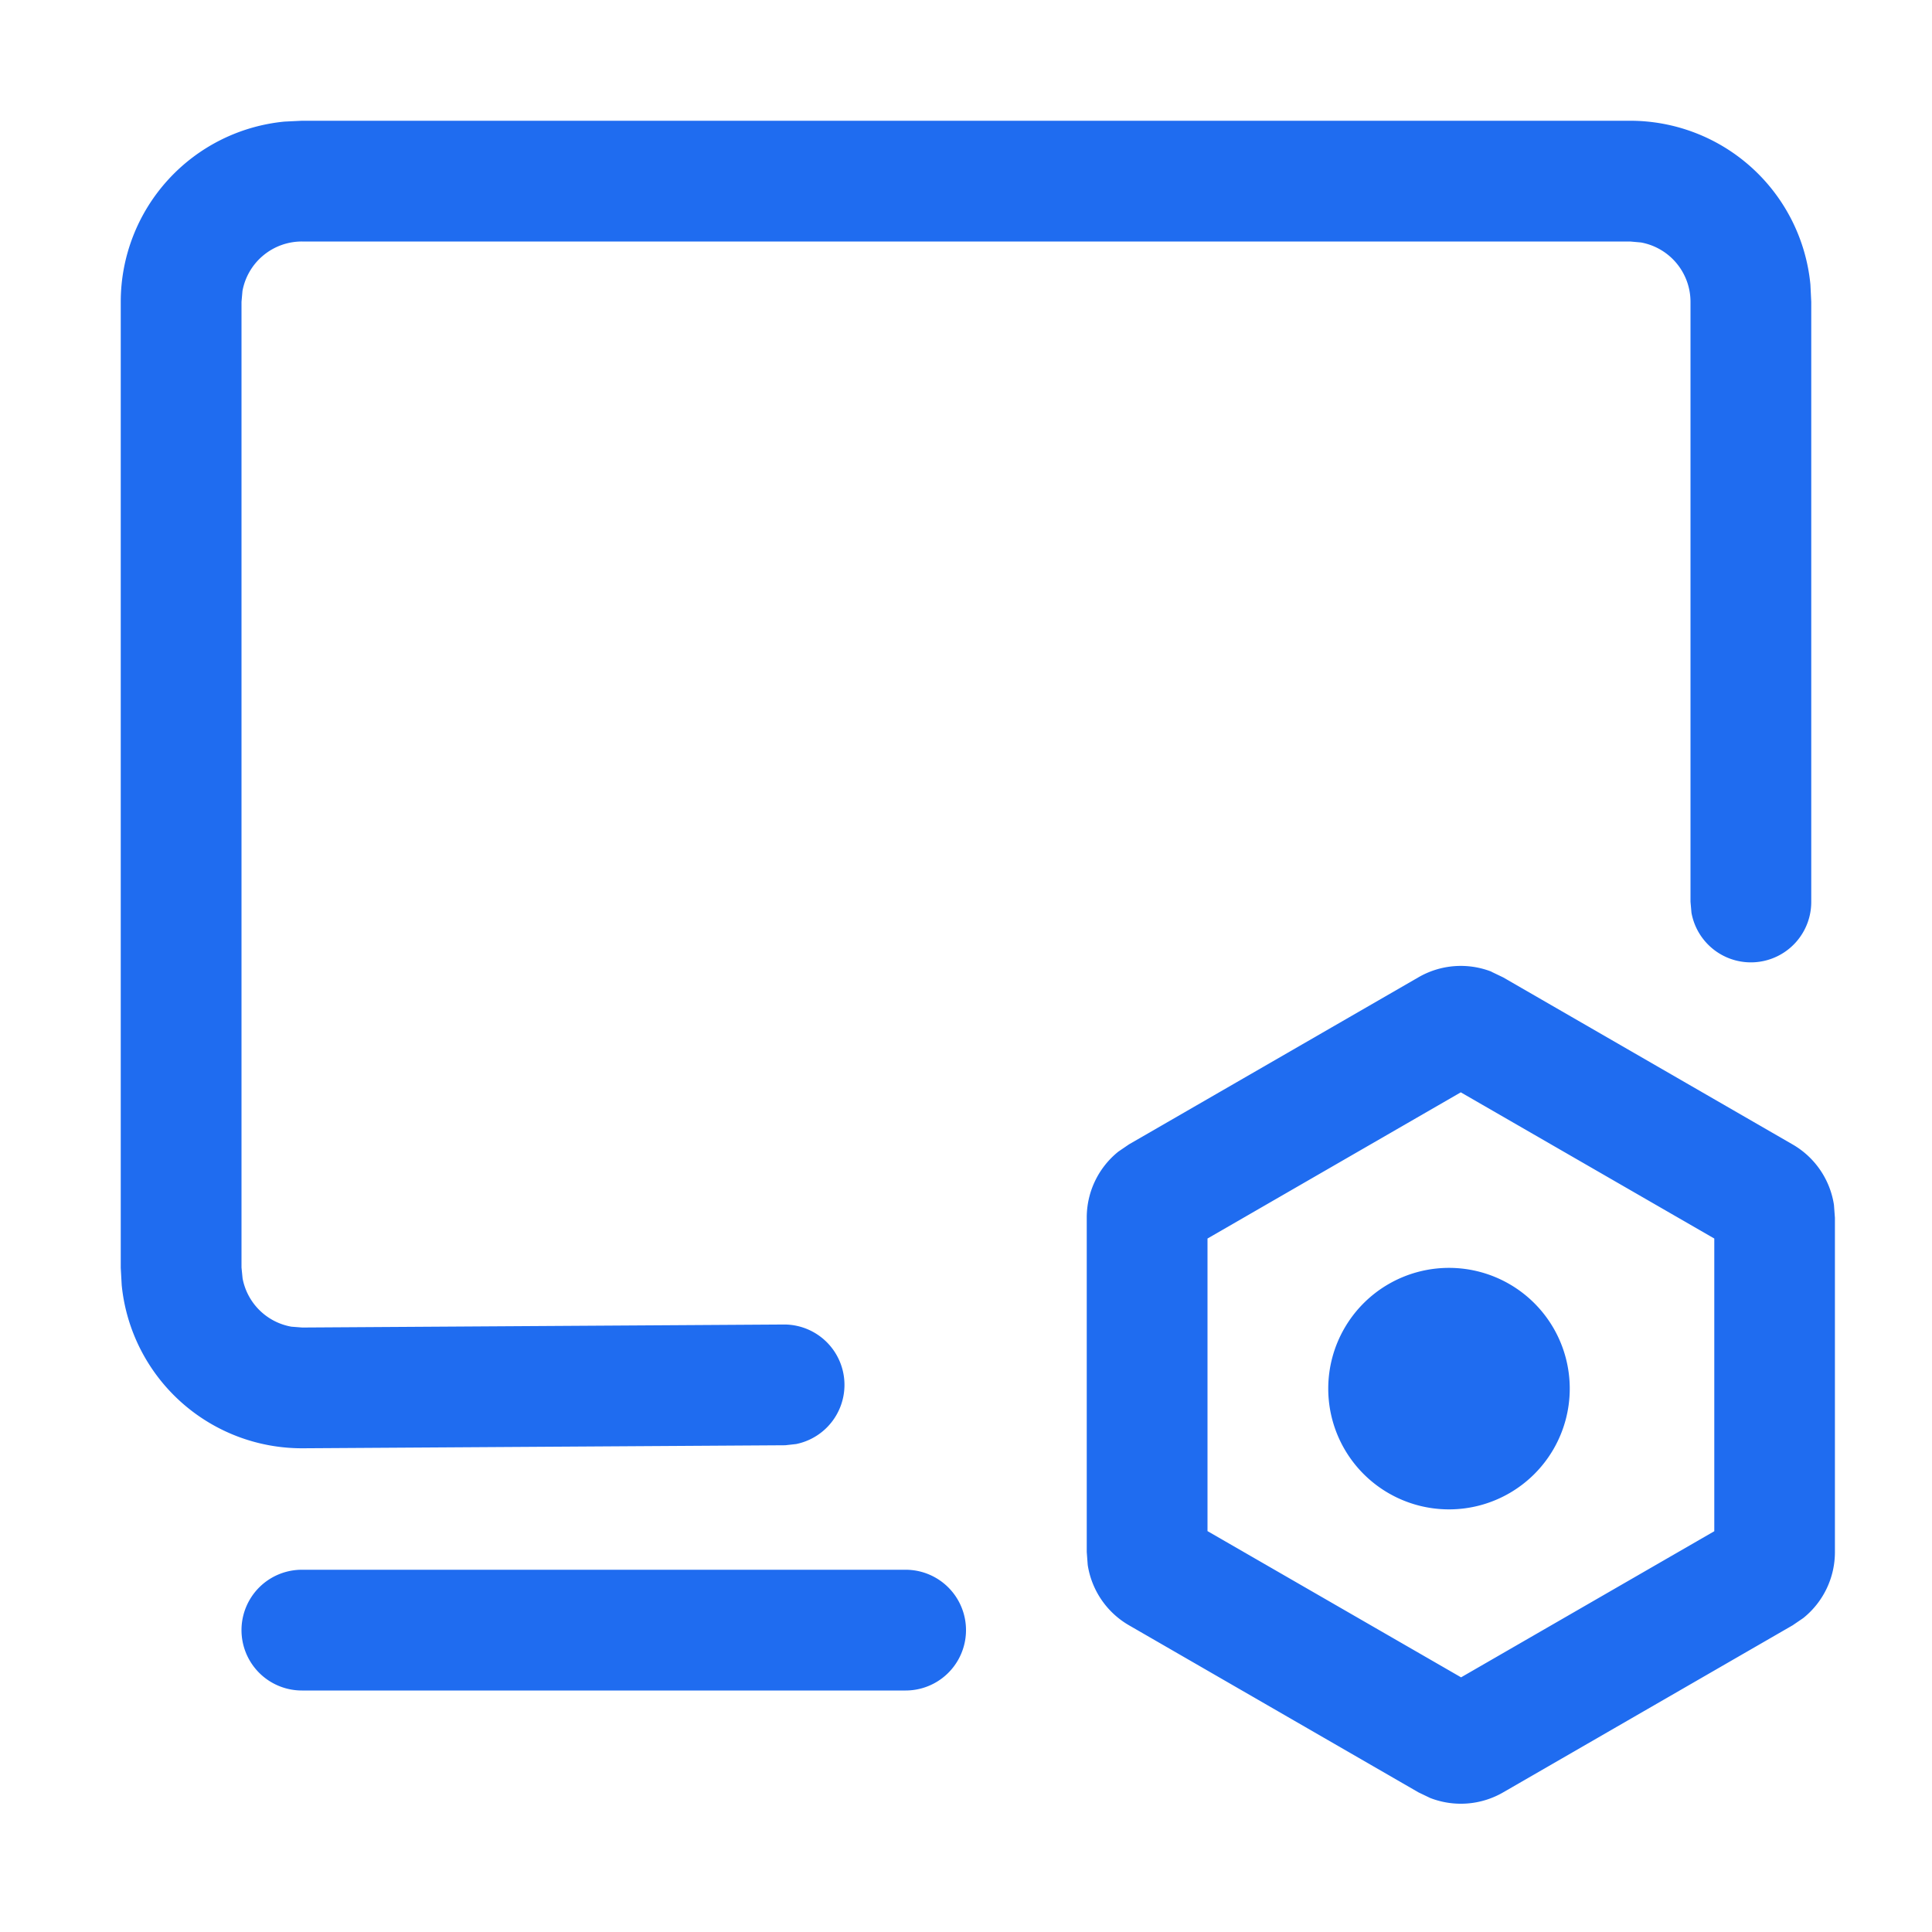 <?xml version="1.0" standalone="no"?><!DOCTYPE svg PUBLIC "-//W3C//DTD SVG 1.1//EN" "http://www.w3.org/Graphics/SVG/1.1/DTD/svg11.dtd"><svg t="1687267039982" class="icon" viewBox="0 0 1024 1024" version="1.1" xmlns="http://www.w3.org/2000/svg" p-id="76048" xmlns:xlink="http://www.w3.org/1999/xlink" width="40" height="40"><path d="M790.528 515.072l6.144 2.944 153.472 88.576a44.8 44.8 0 0 1 21.888 32l0.512 6.848v177.216a44.8 44.8 0 0 1-16.768 34.944l-5.632 3.84-153.472 88.576a44.8 44.8 0 0 1-38.656 2.944l-6.144-2.944L598.4 861.44a44.8 44.8 0 0 1-21.888-32L576 822.592v-177.28a44.8 44.8 0 0 1 16.768-34.944l5.632-3.84 153.472-88.576a44.8 44.8 0 0 1 38.656-2.944zM480 832a32 32 0 1 1 0 64h-320a32 32 0 1 1 0-64h320z m294.272-253.056L640 656.448v155.072l134.4 77.504 134.208-77.44v-155.136l-134.272-77.44zM768 672a64 64 0 1 1 0 128 64 64 0 0 1 0-128zM864 64a96 96 0 0 1 95.552 86.784L960 160v318.016a32 32 0 0 1-63.488 5.76L896 477.952V160a32 32 0 0 0-26.24-31.488L864 128h-704a32 32 0 0 0-31.488 26.24L128 160v511.808l0.576 5.76a32 32 0 0 0 25.856 25.6l5.76 0.448 255.616-1.6a32 32 0 0 1 6.144 63.36l-5.76 0.64-255.616 1.6a96 96 0 0 1-96.064-86.4L64 672v-512a96 96 0 0 1 86.784-95.552L160 64h704z" fill="#1f6cf0" p-id="76049"></path></svg>